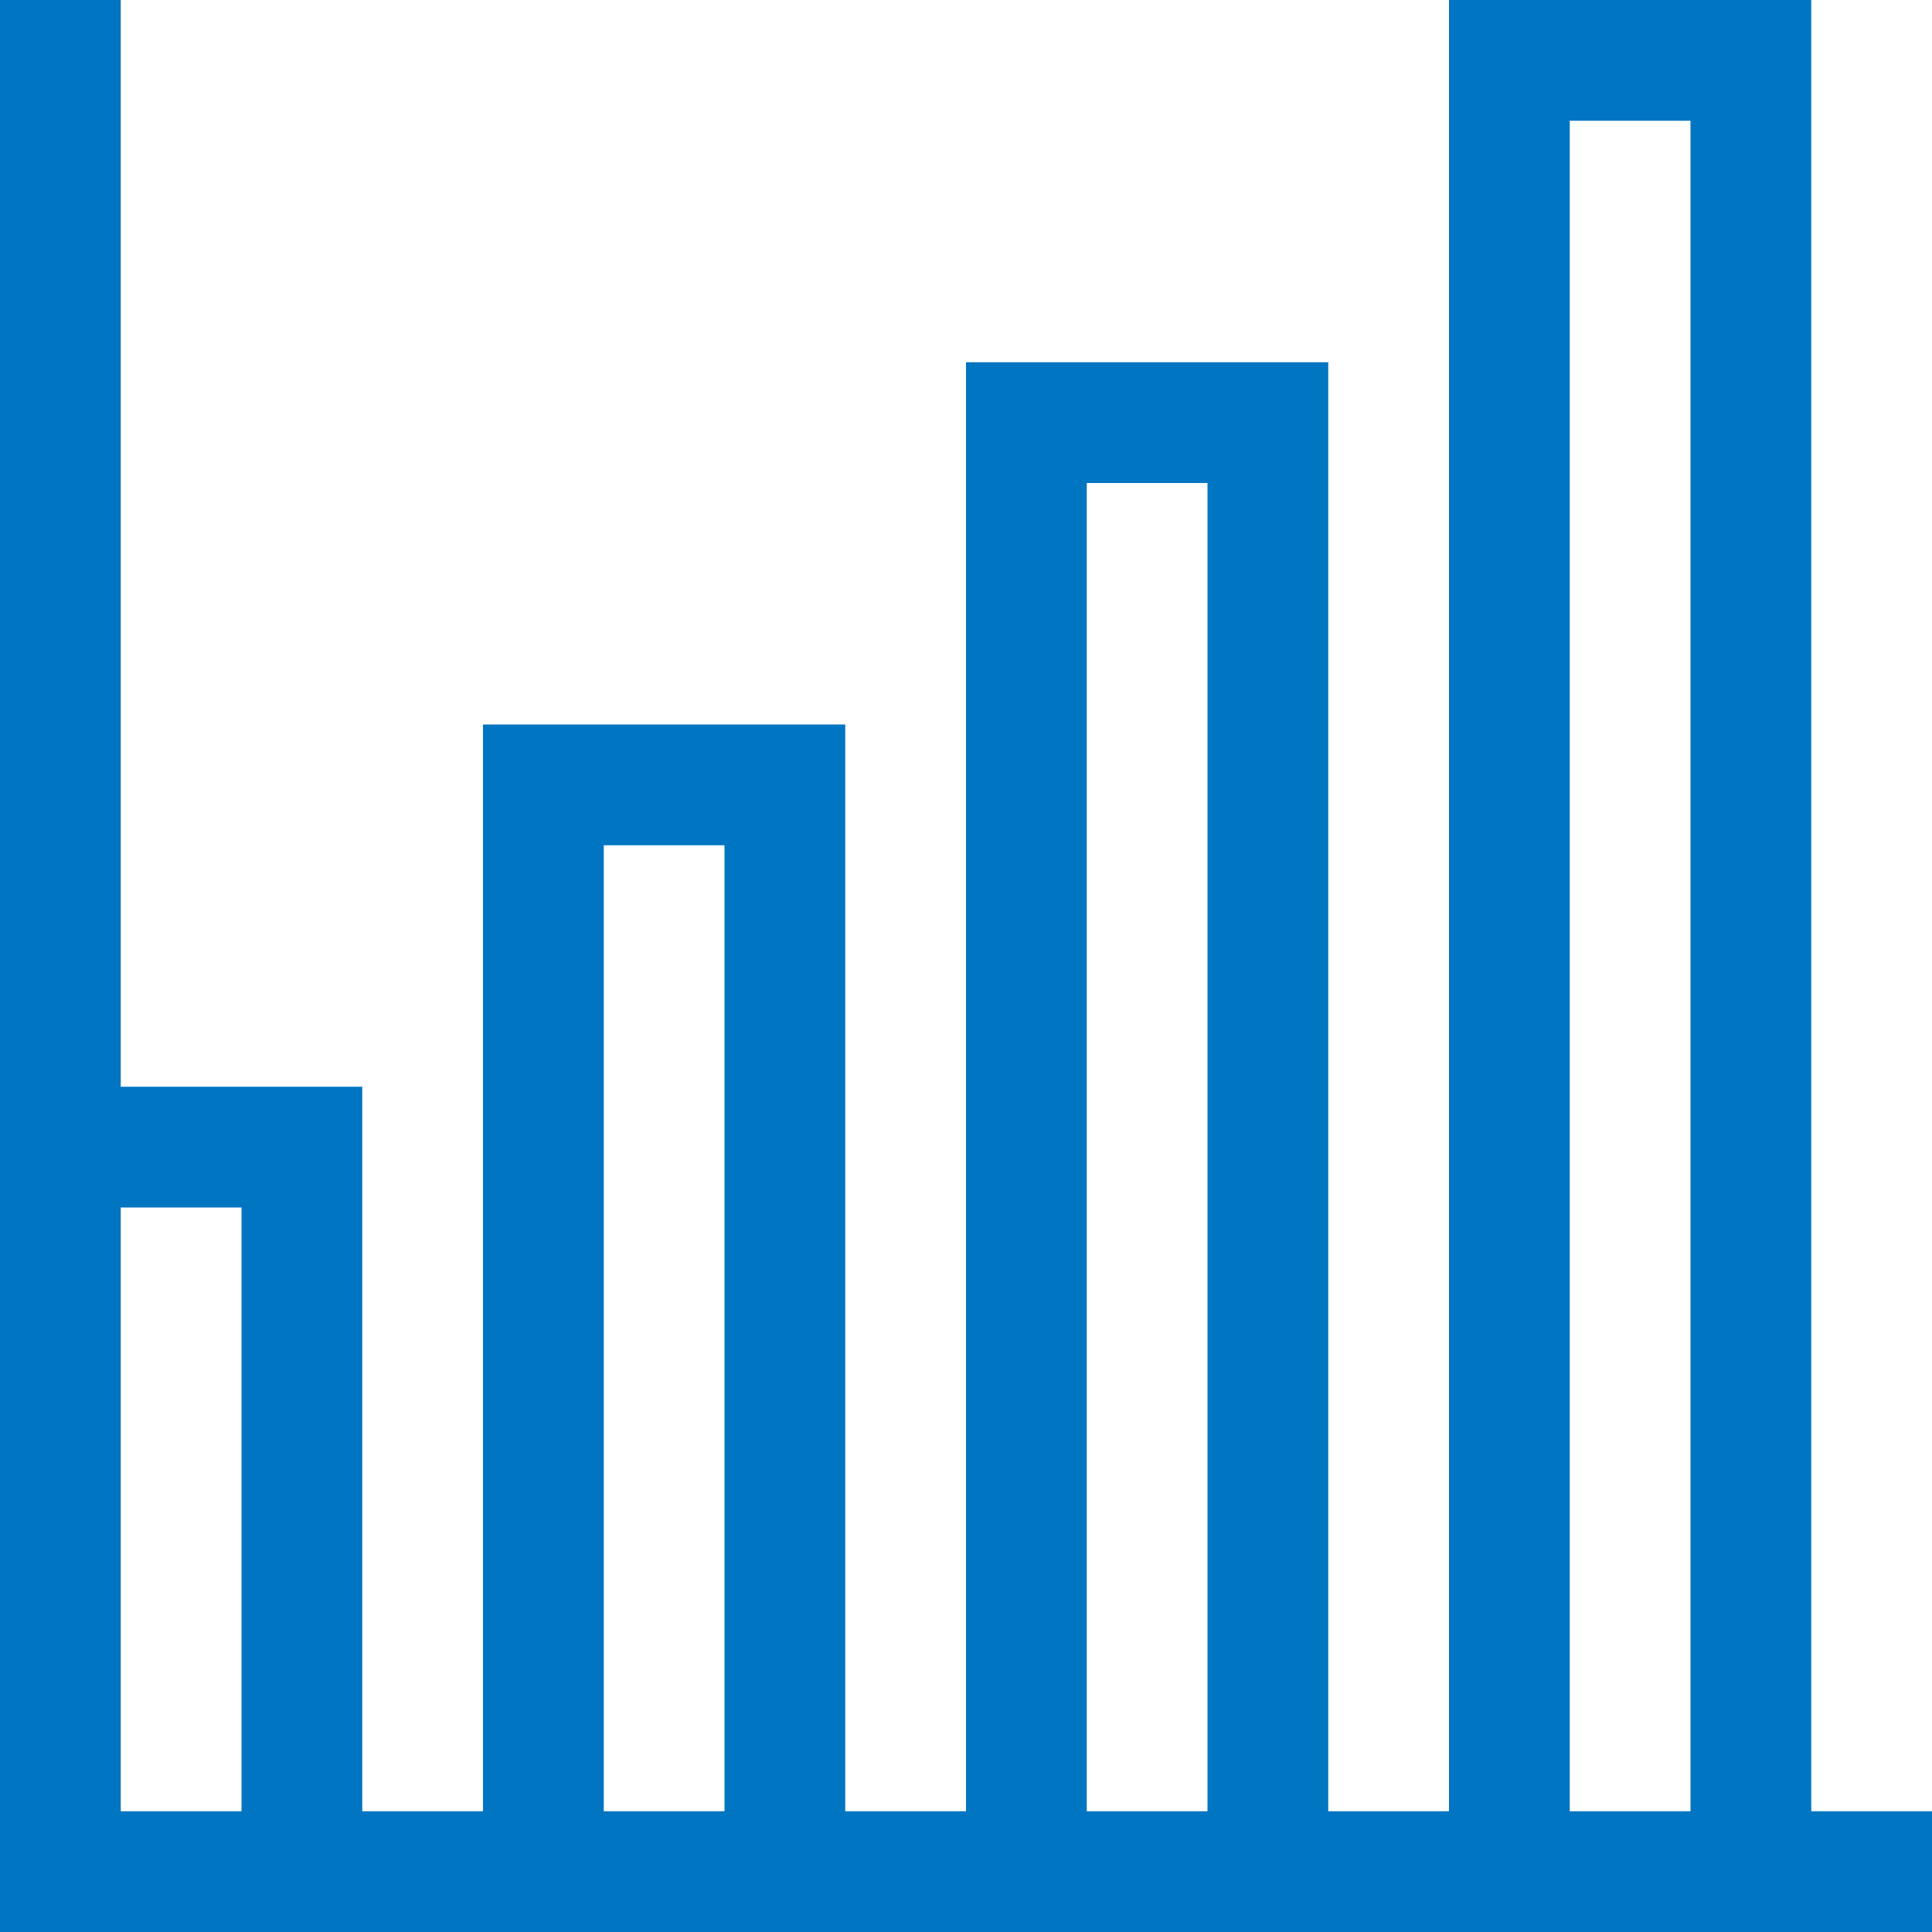 <svg xmlns="http://www.w3.org/2000/svg" viewBox="0 0 32 32"><defs><style>.cls-1 { fill: #0075c2; fill-rule: evenodd; }</style></defs><path id="index_choice_ic01" class="cls-1" d="M32 32h-32v-32h2v18h4v12h2v-18h6v18h2v-24h6v24h2v-30h6v30h2v2zm-28-12h-2v10h2v-10zm8-6h-2v16h2v-16zm8-6h-2v22h2v-22zm8-6h-2v28h2v-28z"/></svg>